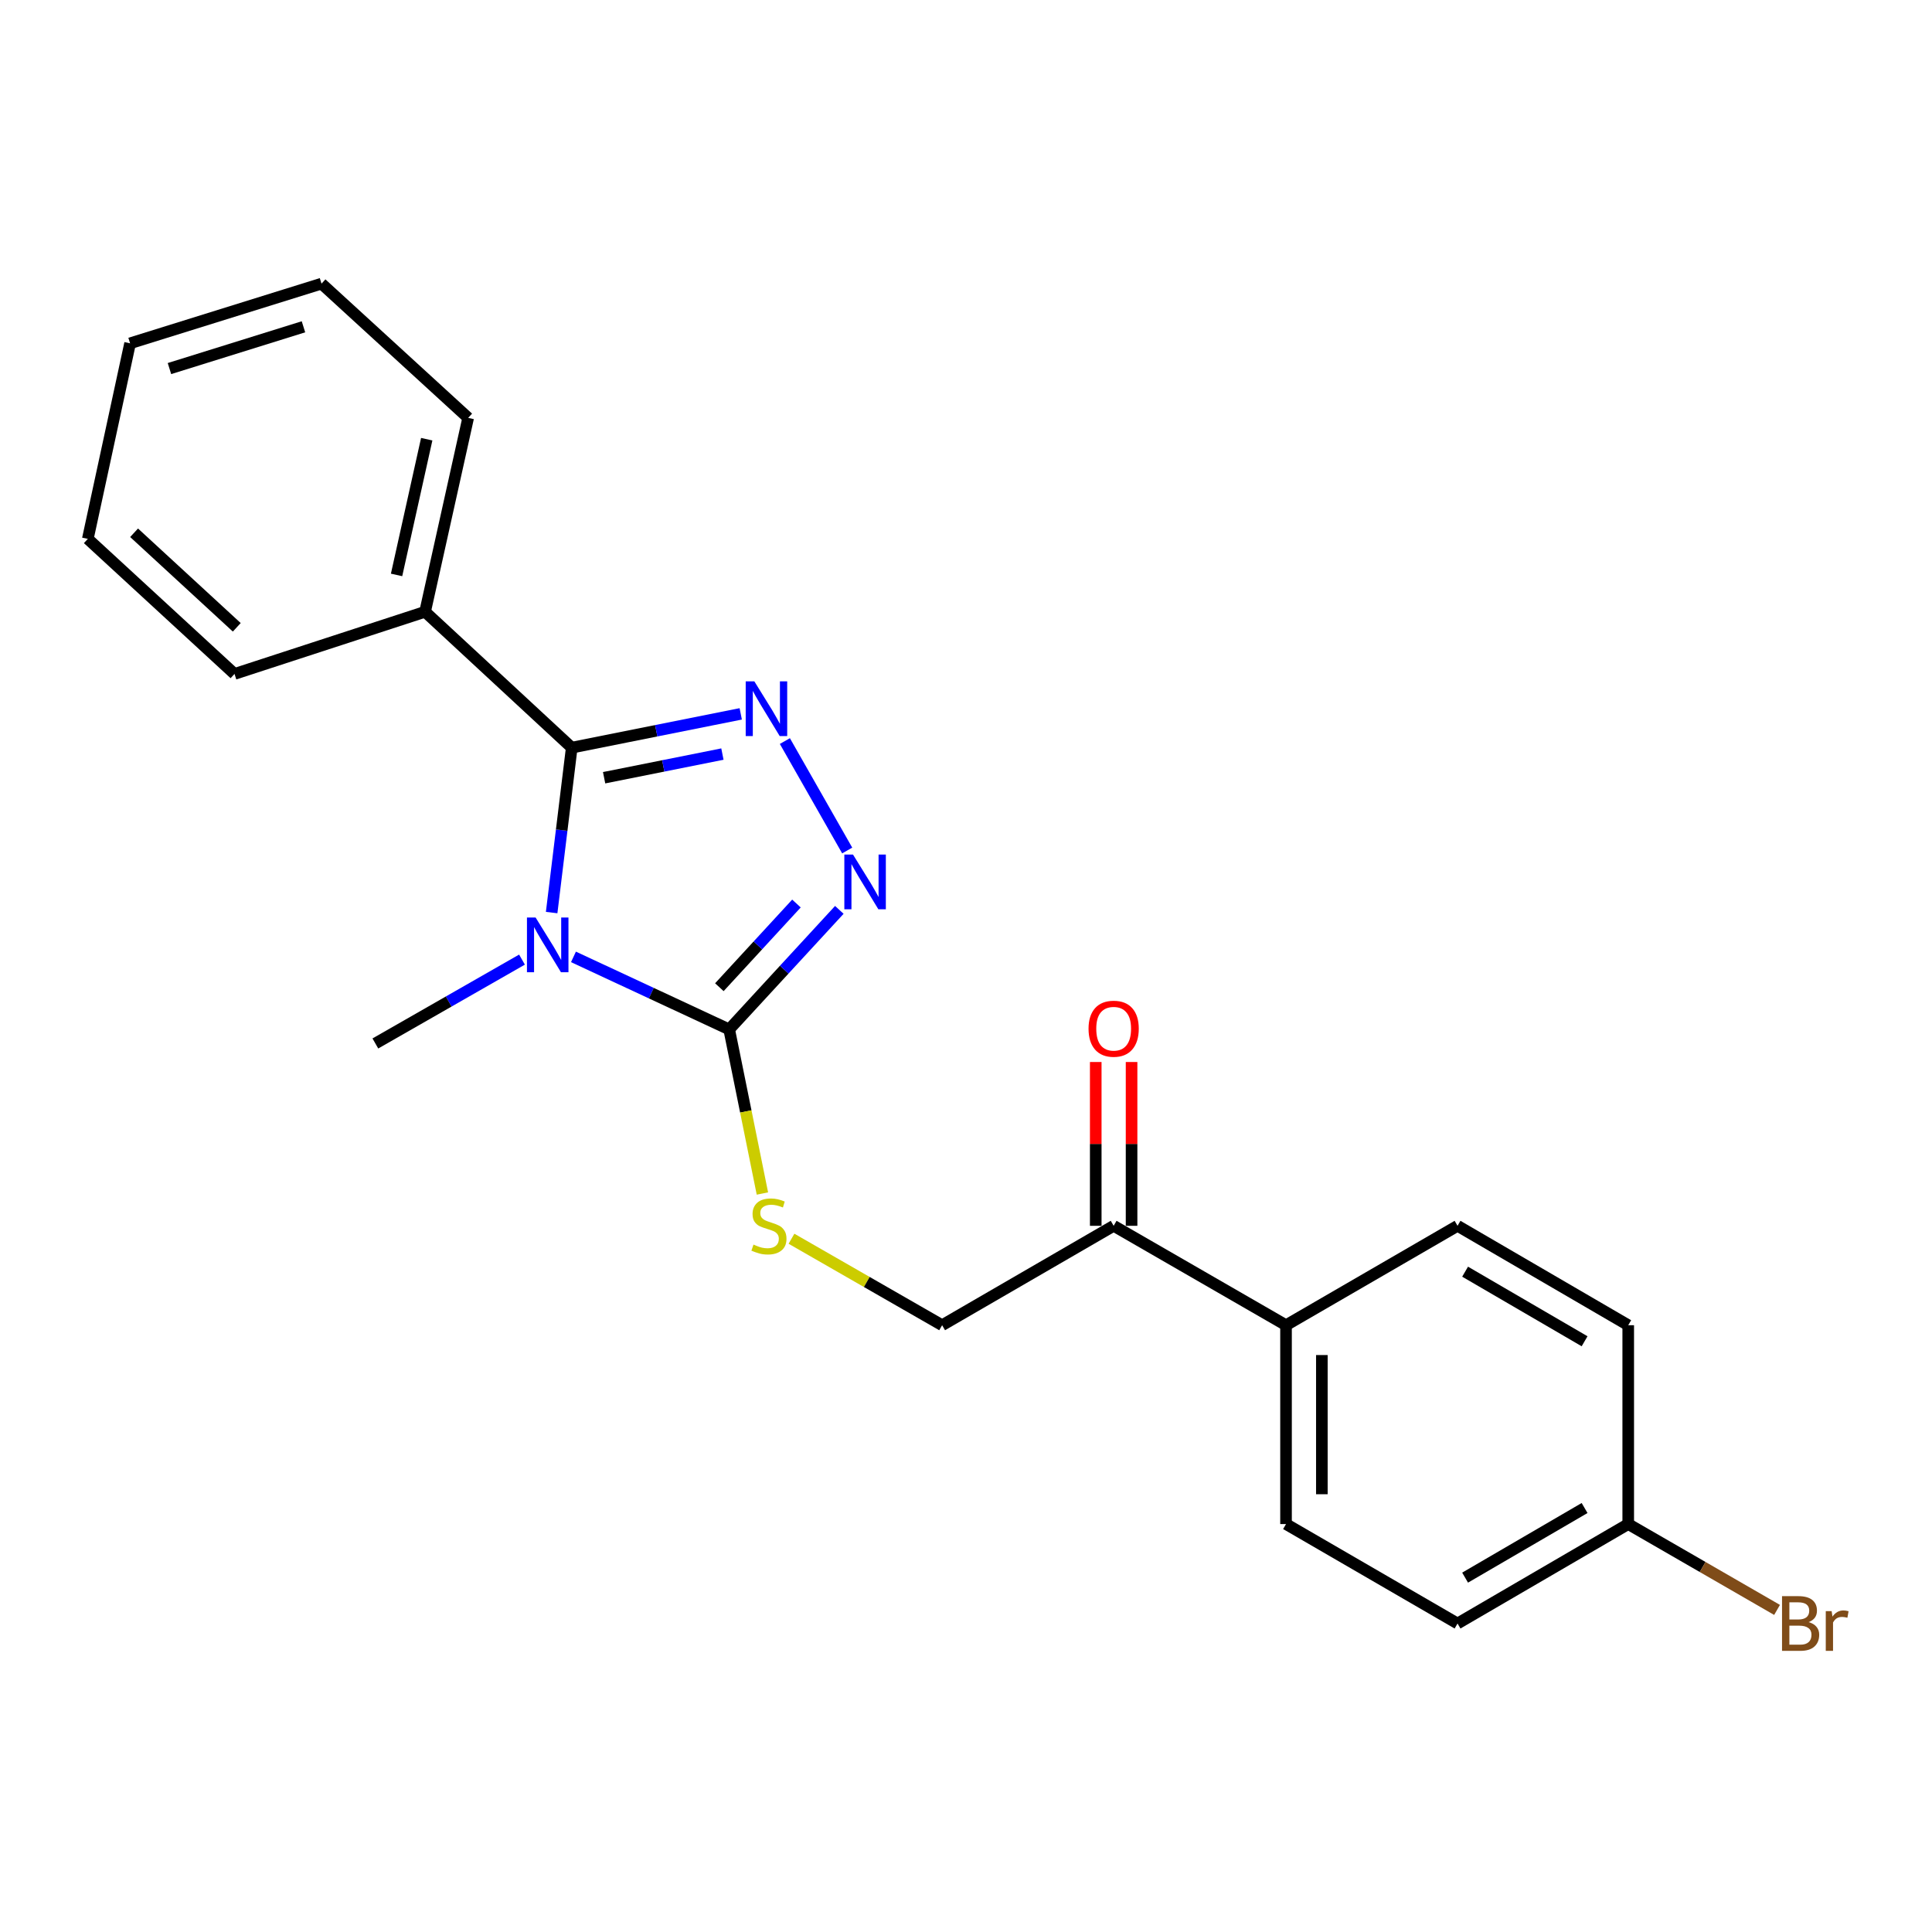 <?xml version='1.0' encoding='iso-8859-1'?>
<svg version='1.1' baseProfile='full'
              xmlns='http://www.w3.org/2000/svg'
                      xmlns:rdkit='http://www.rdkit.org/xml'
                      xmlns:xlink='http://www.w3.org/1999/xlink'
                  xml:space='preserve'
width='1000px' height='1000px' viewBox='0 0 1000 1000'>
<!-- END OF HEADER -->
<rect style='opacity:1.0;fill:#FFFFFF;stroke:none' width='1000' height='1000' x='0' y='0'> </rect>
<path class='bond-0' d='M 285.531,472.344 L 290.73,429.667' style='fill:none;fill-rule:evenodd;stroke:#0000FF;stroke-width:6px;stroke-linecap:butt;stroke-linejoin:miter;stroke-opacity:1' />
<path class='bond-0' d='M 290.73,429.667 L 295.929,386.99' style='fill:none;fill-rule:evenodd;stroke:#000000;stroke-width:6px;stroke-linecap:butt;stroke-linejoin:miter;stroke-opacity:1' />
<path class='bond-2' d='M 296.823,495.284 L 337.126,514.053' style='fill:none;fill-rule:evenodd;stroke:#0000FF;stroke-width:6px;stroke-linecap:butt;stroke-linejoin:miter;stroke-opacity:1' />
<path class='bond-2' d='M 337.126,514.053 L 377.428,532.823' style='fill:none;fill-rule:evenodd;stroke:#000000;stroke-width:6px;stroke-linecap:butt;stroke-linejoin:miter;stroke-opacity:1' />
<path class='bond-10' d='M 270.184,496.688 L 232.235,518.392' style='fill:none;fill-rule:evenodd;stroke:#0000FF;stroke-width:6px;stroke-linecap:butt;stroke-linejoin:miter;stroke-opacity:1' />
<path class='bond-10' d='M 232.235,518.392 L 194.286,540.097' style='fill:none;fill-rule:evenodd;stroke:#000000;stroke-width:6px;stroke-linecap:butt;stroke-linejoin:miter;stroke-opacity:1' />
<path class='bond-1' d='M 295.929,386.99 L 339.668,378.244' style='fill:none;fill-rule:evenodd;stroke:#000000;stroke-width:6px;stroke-linecap:butt;stroke-linejoin:miter;stroke-opacity:1' />
<path class='bond-1' d='M 339.668,378.244 L 383.407,369.498' style='fill:none;fill-rule:evenodd;stroke:#0000FF;stroke-width:6px;stroke-linecap:butt;stroke-linejoin:miter;stroke-opacity:1' />
<path class='bond-1' d='M 312.687,402.552 L 343.304,396.43' style='fill:none;fill-rule:evenodd;stroke:#000000;stroke-width:6px;stroke-linecap:butt;stroke-linejoin:miter;stroke-opacity:1' />
<path class='bond-1' d='M 343.304,396.43 L 373.921,390.308' style='fill:none;fill-rule:evenodd;stroke:#0000FF;stroke-width:6px;stroke-linecap:butt;stroke-linejoin:miter;stroke-opacity:1' />
<path class='bond-6' d='M 295.929,386.99 L 220.024,316.659' style='fill:none;fill-rule:evenodd;stroke:#000000;stroke-width:6px;stroke-linecap:butt;stroke-linejoin:miter;stroke-opacity:1' />
<path class='bond-22' d='M 406.25,383.575 L 438.51,440.218' style='fill:none;fill-rule:evenodd;stroke:#0000FF;stroke-width:6px;stroke-linecap:butt;stroke-linejoin:miter;stroke-opacity:1' />
<path class='bond-3' d='M 377.428,532.823 L 405.931,501.886' style='fill:none;fill-rule:evenodd;stroke:#000000;stroke-width:6px;stroke-linecap:butt;stroke-linejoin:miter;stroke-opacity:1' />
<path class='bond-3' d='M 405.931,501.886 L 434.434,470.95' style='fill:none;fill-rule:evenodd;stroke:#0000FF;stroke-width:6px;stroke-linecap:butt;stroke-linejoin:miter;stroke-opacity:1' />
<path class='bond-3' d='M 372.339,510.976 L 392.291,489.32' style='fill:none;fill-rule:evenodd;stroke:#000000;stroke-width:6px;stroke-linecap:butt;stroke-linejoin:miter;stroke-opacity:1' />
<path class='bond-3' d='M 392.291,489.32 L 412.243,467.664' style='fill:none;fill-rule:evenodd;stroke:#0000FF;stroke-width:6px;stroke-linecap:butt;stroke-linejoin:miter;stroke-opacity:1' />
<path class='bond-4' d='M 377.428,532.823 L 386.025,575.293' style='fill:none;fill-rule:evenodd;stroke:#000000;stroke-width:6px;stroke-linecap:butt;stroke-linejoin:miter;stroke-opacity:1' />
<path class='bond-4' d='M 386.025,575.293 L 394.621,617.763' style='fill:none;fill-rule:evenodd;stroke:#CCCC00;stroke-width:6px;stroke-linecap:butt;stroke-linejoin:miter;stroke-opacity:1' />
<path class='bond-8' d='M 409.668,641.171 L 448.656,663.551' style='fill:none;fill-rule:evenodd;stroke:#CCCC00;stroke-width:6px;stroke-linecap:butt;stroke-linejoin:miter;stroke-opacity:1' />
<path class='bond-8' d='M 448.656,663.551 L 487.643,685.931' style='fill:none;fill-rule:evenodd;stroke:#000000;stroke-width:6px;stroke-linecap:butt;stroke-linejoin:miter;stroke-opacity:1' />
<path class='bond-5' d='M 576.427,634.476 L 487.643,685.931' style='fill:none;fill-rule:evenodd;stroke:#000000;stroke-width:6px;stroke-linecap:butt;stroke-linejoin:miter;stroke-opacity:1' />
<path class='bond-7' d='M 576.427,634.476 L 665.644,685.931' style='fill:none;fill-rule:evenodd;stroke:#000000;stroke-width:6px;stroke-linecap:butt;stroke-linejoin:miter;stroke-opacity:1' />
<path class='bond-9' d='M 585.7,634.476 L 585.7,592.084' style='fill:none;fill-rule:evenodd;stroke:#000000;stroke-width:6px;stroke-linecap:butt;stroke-linejoin:miter;stroke-opacity:1' />
<path class='bond-9' d='M 585.7,592.084 L 585.7,549.693' style='fill:none;fill-rule:evenodd;stroke:#FF0000;stroke-width:6px;stroke-linecap:butt;stroke-linejoin:miter;stroke-opacity:1' />
<path class='bond-9' d='M 567.154,634.476 L 567.154,592.084' style='fill:none;fill-rule:evenodd;stroke:#000000;stroke-width:6px;stroke-linecap:butt;stroke-linejoin:miter;stroke-opacity:1' />
<path class='bond-9' d='M 567.154,592.084 L 567.154,549.693' style='fill:none;fill-rule:evenodd;stroke:#FF0000;stroke-width:6px;stroke-linecap:butt;stroke-linejoin:miter;stroke-opacity:1' />
<path class='bond-17' d='M 220.024,316.659 L 242.321,216.294' style='fill:none;fill-rule:evenodd;stroke:#000000;stroke-width:6px;stroke-linecap:butt;stroke-linejoin:miter;stroke-opacity:1' />
<path class='bond-17' d='M 205.264,297.582 L 220.871,227.327' style='fill:none;fill-rule:evenodd;stroke:#000000;stroke-width:6px;stroke-linecap:butt;stroke-linejoin:miter;stroke-opacity:1' />
<path class='bond-18' d='M 220.024,316.659 L 121.38,348.826' style='fill:none;fill-rule:evenodd;stroke:#000000;stroke-width:6px;stroke-linecap:butt;stroke-linejoin:miter;stroke-opacity:1' />
<path class='bond-11' d='M 665.644,685.931 L 665.644,788.851' style='fill:none;fill-rule:evenodd;stroke:#000000;stroke-width:6px;stroke-linecap:butt;stroke-linejoin:miter;stroke-opacity:1' />
<path class='bond-11' d='M 684.19,701.369 L 684.19,773.413' style='fill:none;fill-rule:evenodd;stroke:#000000;stroke-width:6px;stroke-linecap:butt;stroke-linejoin:miter;stroke-opacity:1' />
<path class='bond-12' d='M 665.644,685.931 L 754.417,634.476' style='fill:none;fill-rule:evenodd;stroke:#000000;stroke-width:6px;stroke-linecap:butt;stroke-linejoin:miter;stroke-opacity:1' />
<path class='bond-14' d='M 665.644,788.851 L 754.417,840.327' style='fill:none;fill-rule:evenodd;stroke:#000000;stroke-width:6px;stroke-linecap:butt;stroke-linejoin:miter;stroke-opacity:1' />
<path class='bond-15' d='M 754.417,634.476 L 842.768,685.931' style='fill:none;fill-rule:evenodd;stroke:#000000;stroke-width:6px;stroke-linecap:butt;stroke-linejoin:miter;stroke-opacity:1' />
<path class='bond-15' d='M 758.336,658.22 L 820.182,694.239' style='fill:none;fill-rule:evenodd;stroke:#000000;stroke-width:6px;stroke-linecap:butt;stroke-linejoin:miter;stroke-opacity:1' />
<path class='bond-13' d='M 842.768,788.851 L 842.768,685.931' style='fill:none;fill-rule:evenodd;stroke:#000000;stroke-width:6px;stroke-linecap:butt;stroke-linejoin:miter;stroke-opacity:1' />
<path class='bond-16' d='M 842.768,788.851 L 881.284,811.071' style='fill:none;fill-rule:evenodd;stroke:#000000;stroke-width:6px;stroke-linecap:butt;stroke-linejoin:miter;stroke-opacity:1' />
<path class='bond-16' d='M 881.284,811.071 L 919.8,833.291' style='fill:none;fill-rule:evenodd;stroke:#7F4C19;stroke-width:6px;stroke-linecap:butt;stroke-linejoin:miter;stroke-opacity:1' />
<path class='bond-24' d='M 842.768,788.851 L 754.417,840.327' style='fill:none;fill-rule:evenodd;stroke:#000000;stroke-width:6px;stroke-linecap:butt;stroke-linejoin:miter;stroke-opacity:1' />
<path class='bond-24' d='M 820.179,780.548 L 758.334,816.581' style='fill:none;fill-rule:evenodd;stroke:#000000;stroke-width:6px;stroke-linecap:butt;stroke-linejoin:miter;stroke-opacity:1' />
<path class='bond-20' d='M 242.321,216.294 L 166.416,146.809' style='fill:none;fill-rule:evenodd;stroke:#000000;stroke-width:6px;stroke-linecap:butt;stroke-linejoin:miter;stroke-opacity:1' />
<path class='bond-19' d='M 121.38,348.826 L 45.455,278.918' style='fill:none;fill-rule:evenodd;stroke:#000000;stroke-width:6px;stroke-linecap:butt;stroke-linejoin:miter;stroke-opacity:1' />
<path class='bond-19' d='M 122.553,324.696 L 69.406,275.761' style='fill:none;fill-rule:evenodd;stroke:#000000;stroke-width:6px;stroke-linecap:butt;stroke-linejoin:miter;stroke-opacity:1' />
<path class='bond-21' d='M 45.455,278.918 L 67.329,177.698' style='fill:none;fill-rule:evenodd;stroke:#000000;stroke-width:6px;stroke-linecap:butt;stroke-linejoin:miter;stroke-opacity:1' />
<path class='bond-23' d='M 166.416,146.809 L 67.329,177.698' style='fill:none;fill-rule:evenodd;stroke:#000000;stroke-width:6px;stroke-linecap:butt;stroke-linejoin:miter;stroke-opacity:1' />
<path class='bond-23' d='M 157.072,169.148 L 87.711,190.77' style='fill:none;fill-rule:evenodd;stroke:#000000;stroke-width:6px;stroke-linecap:butt;stroke-linejoin:miter;stroke-opacity:1' />
<path  class='atom-0' d='M 277.233 474.915
L 286.513 489.915
Q 287.433 491.395, 288.913 494.075
Q 290.393 496.755, 290.473 496.915
L 290.473 474.915
L 294.233 474.915
L 294.233 503.235
L 290.353 503.235
L 280.393 486.835
Q 279.233 484.915, 277.993 482.715
Q 276.793 480.515, 276.433 479.835
L 276.433 503.235
L 272.753 503.235
L 272.753 474.915
L 277.233 474.915
' fill='#0000FF'/>
<path  class='atom-2' d='M 390.456 352.676
L 399.736 367.676
Q 400.656 369.156, 402.136 371.836
Q 403.616 374.516, 403.696 374.676
L 403.696 352.676
L 407.456 352.676
L 407.456 380.996
L 403.576 380.996
L 393.616 364.596
Q 392.456 362.676, 391.216 360.476
Q 390.016 358.276, 389.656 357.596
L 389.656 380.996
L 385.976 380.996
L 385.976 352.676
L 390.456 352.676
' fill='#0000FF'/>
<path  class='atom-4' d='M 441.509 442.315
L 450.789 457.315
Q 451.709 458.795, 453.189 461.475
Q 454.669 464.155, 454.749 464.315
L 454.749 442.315
L 458.509 442.315
L 458.509 470.635
L 454.629 470.635
L 444.669 454.235
Q 443.509 452.315, 442.269 450.115
Q 441.069 447.915, 440.709 447.235
L 440.709 470.635
L 437.029 470.635
L 437.029 442.315
L 441.509 442.315
' fill='#0000FF'/>
<path  class='atom-5' d='M 390.004 644.196
Q 390.324 644.316, 391.644 644.876
Q 392.964 645.436, 394.404 645.796
Q 395.884 646.116, 397.324 646.116
Q 400.004 646.116, 401.564 644.836
Q 403.124 643.516, 403.124 641.236
Q 403.124 639.676, 402.324 638.716
Q 401.564 637.756, 400.364 637.236
Q 399.164 636.716, 397.164 636.116
Q 394.644 635.356, 393.124 634.636
Q 391.644 633.916, 390.564 632.396
Q 389.524 630.876, 389.524 628.316
Q 389.524 624.756, 391.924 622.556
Q 394.364 620.356, 399.164 620.356
Q 402.444 620.356, 406.164 621.916
L 405.244 624.996
Q 401.844 623.596, 399.284 623.596
Q 396.524 623.596, 395.004 624.756
Q 393.484 625.876, 393.524 627.836
Q 393.524 629.356, 394.284 630.276
Q 395.084 631.196, 396.204 631.716
Q 397.364 632.236, 399.284 632.836
Q 401.844 633.636, 403.364 634.436
Q 404.884 635.236, 405.964 636.876
Q 407.084 638.476, 407.084 641.236
Q 407.084 645.156, 404.444 647.276
Q 401.844 649.356, 397.484 649.356
Q 394.964 649.356, 393.044 648.796
Q 391.164 648.276, 388.924 647.356
L 390.004 644.196
' fill='#CCCC00'/>
<path  class='atom-10' d='M 563.427 532.46
Q 563.427 525.66, 566.787 521.86
Q 570.147 518.06, 576.427 518.06
Q 582.707 518.06, 586.067 521.86
Q 589.427 525.66, 589.427 532.46
Q 589.427 539.34, 586.027 543.26
Q 582.627 547.14, 576.427 547.14
Q 570.187 547.14, 566.787 543.26
Q 563.427 539.38, 563.427 532.46
M 576.427 543.94
Q 580.747 543.94, 583.067 541.06
Q 585.427 538.14, 585.427 532.46
Q 585.427 526.9, 583.067 524.1
Q 580.747 521.26, 576.427 521.26
Q 572.107 521.26, 569.747 524.06
Q 567.427 526.86, 567.427 532.46
Q 567.427 538.18, 569.747 541.06
Q 572.107 543.94, 576.427 543.94
' fill='#FF0000'/>
<path  class='atom-17' d='M 936.135 839.607
Q 938.855 840.367, 940.215 842.047
Q 941.615 843.687, 941.615 846.127
Q 941.615 850.047, 939.095 852.287
Q 936.615 854.487, 931.895 854.487
L 922.375 854.487
L 922.375 826.167
L 930.735 826.167
Q 935.575 826.167, 938.015 828.127
Q 940.455 830.087, 940.455 833.687
Q 940.455 837.967, 936.135 839.607
M 926.175 829.367
L 926.175 838.247
L 930.735 838.247
Q 933.535 838.247, 934.975 837.127
Q 936.455 835.967, 936.455 833.687
Q 936.455 829.367, 930.735 829.367
L 926.175 829.367
M 931.895 851.287
Q 934.655 851.287, 936.135 849.967
Q 937.615 848.647, 937.615 846.127
Q 937.615 843.807, 935.975 842.647
Q 934.375 841.447, 931.295 841.447
L 926.175 841.447
L 926.175 851.287
L 931.895 851.287
' fill='#7F4C19'/>
<path  class='atom-17' d='M 948.055 833.927
L 948.495 836.767
Q 950.655 833.567, 954.175 833.567
Q 955.295 833.567, 956.815 833.967
L 956.215 837.327
Q 954.495 836.927, 953.535 836.927
Q 951.855 836.927, 950.735 837.607
Q 949.655 838.247, 948.775 839.807
L 948.775 854.487
L 945.015 854.487
L 945.015 833.927
L 948.055 833.927
' fill='#7F4C19'/>
</svg>

